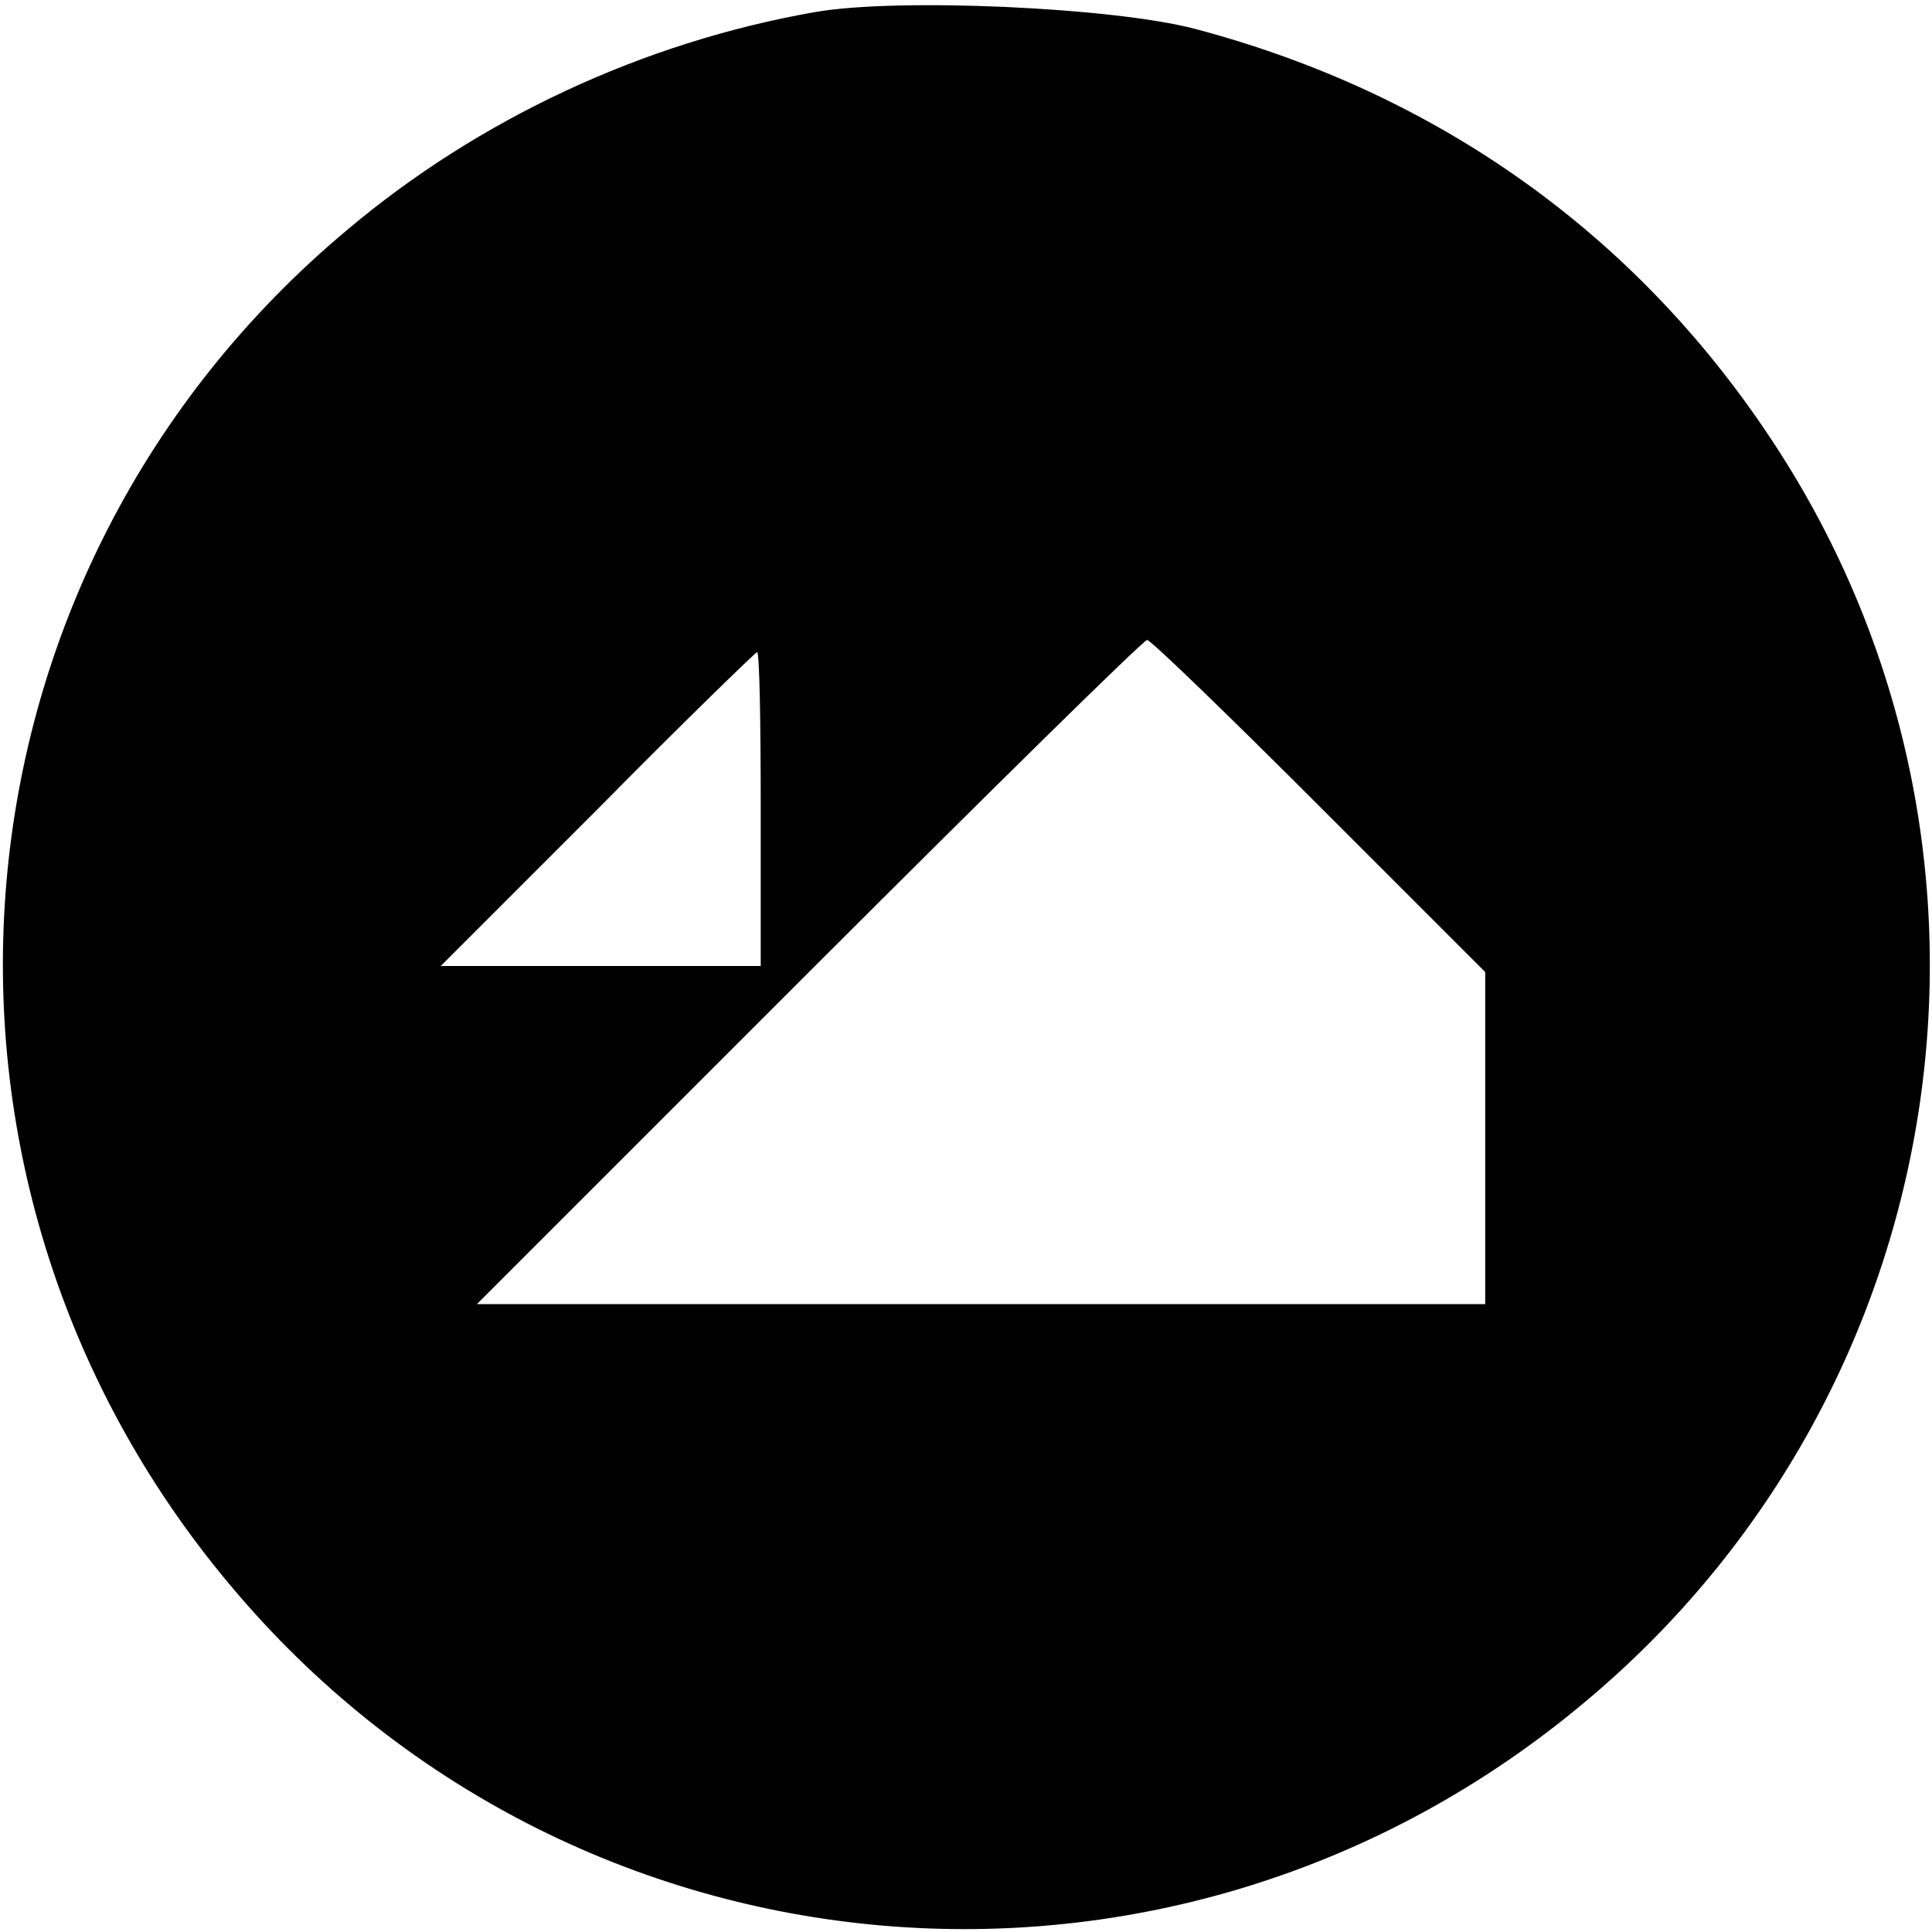 <?xml version="1.0" standalone="no"?>
<!DOCTYPE svg PUBLIC "-//W3C//DTD SVG 20010904//EN"
 "http://www.w3.org/TR/2001/REC-SVG-20010904/DTD/svg10.dtd">
<svg version="1.0" xmlns="http://www.w3.org/2000/svg"
 width="160pt" height="160pt" viewBox="0 0 160 160"
 preserveAspectRatio="xMidYMid meet">

<g transform="translate(0,160) scale(0.1,-0.1)"
fill="#000000" stroke="none">
<path d="M675 1590 c-143 -25 -279 -89 -387 -180 -339 -283 -382 -783 -98
-1122 283 -339 783 -382 1122 -98 312 260 378 713 153 1049 -112 168 -275 284
-475 337 -68 18 -247 26 -315 14z m417 -657 l138 -138 0 -137 0 -138 -417 0
-418 0 275 275 c151 151 277 275 280 275 3 0 67 -62 142 -137z m-462 -3 l0
-130 -132 0 -133 0 130 130 c71 72 131 130 132 130 2 0 3 -58 3 -130z"/>
</g>
</svg>
